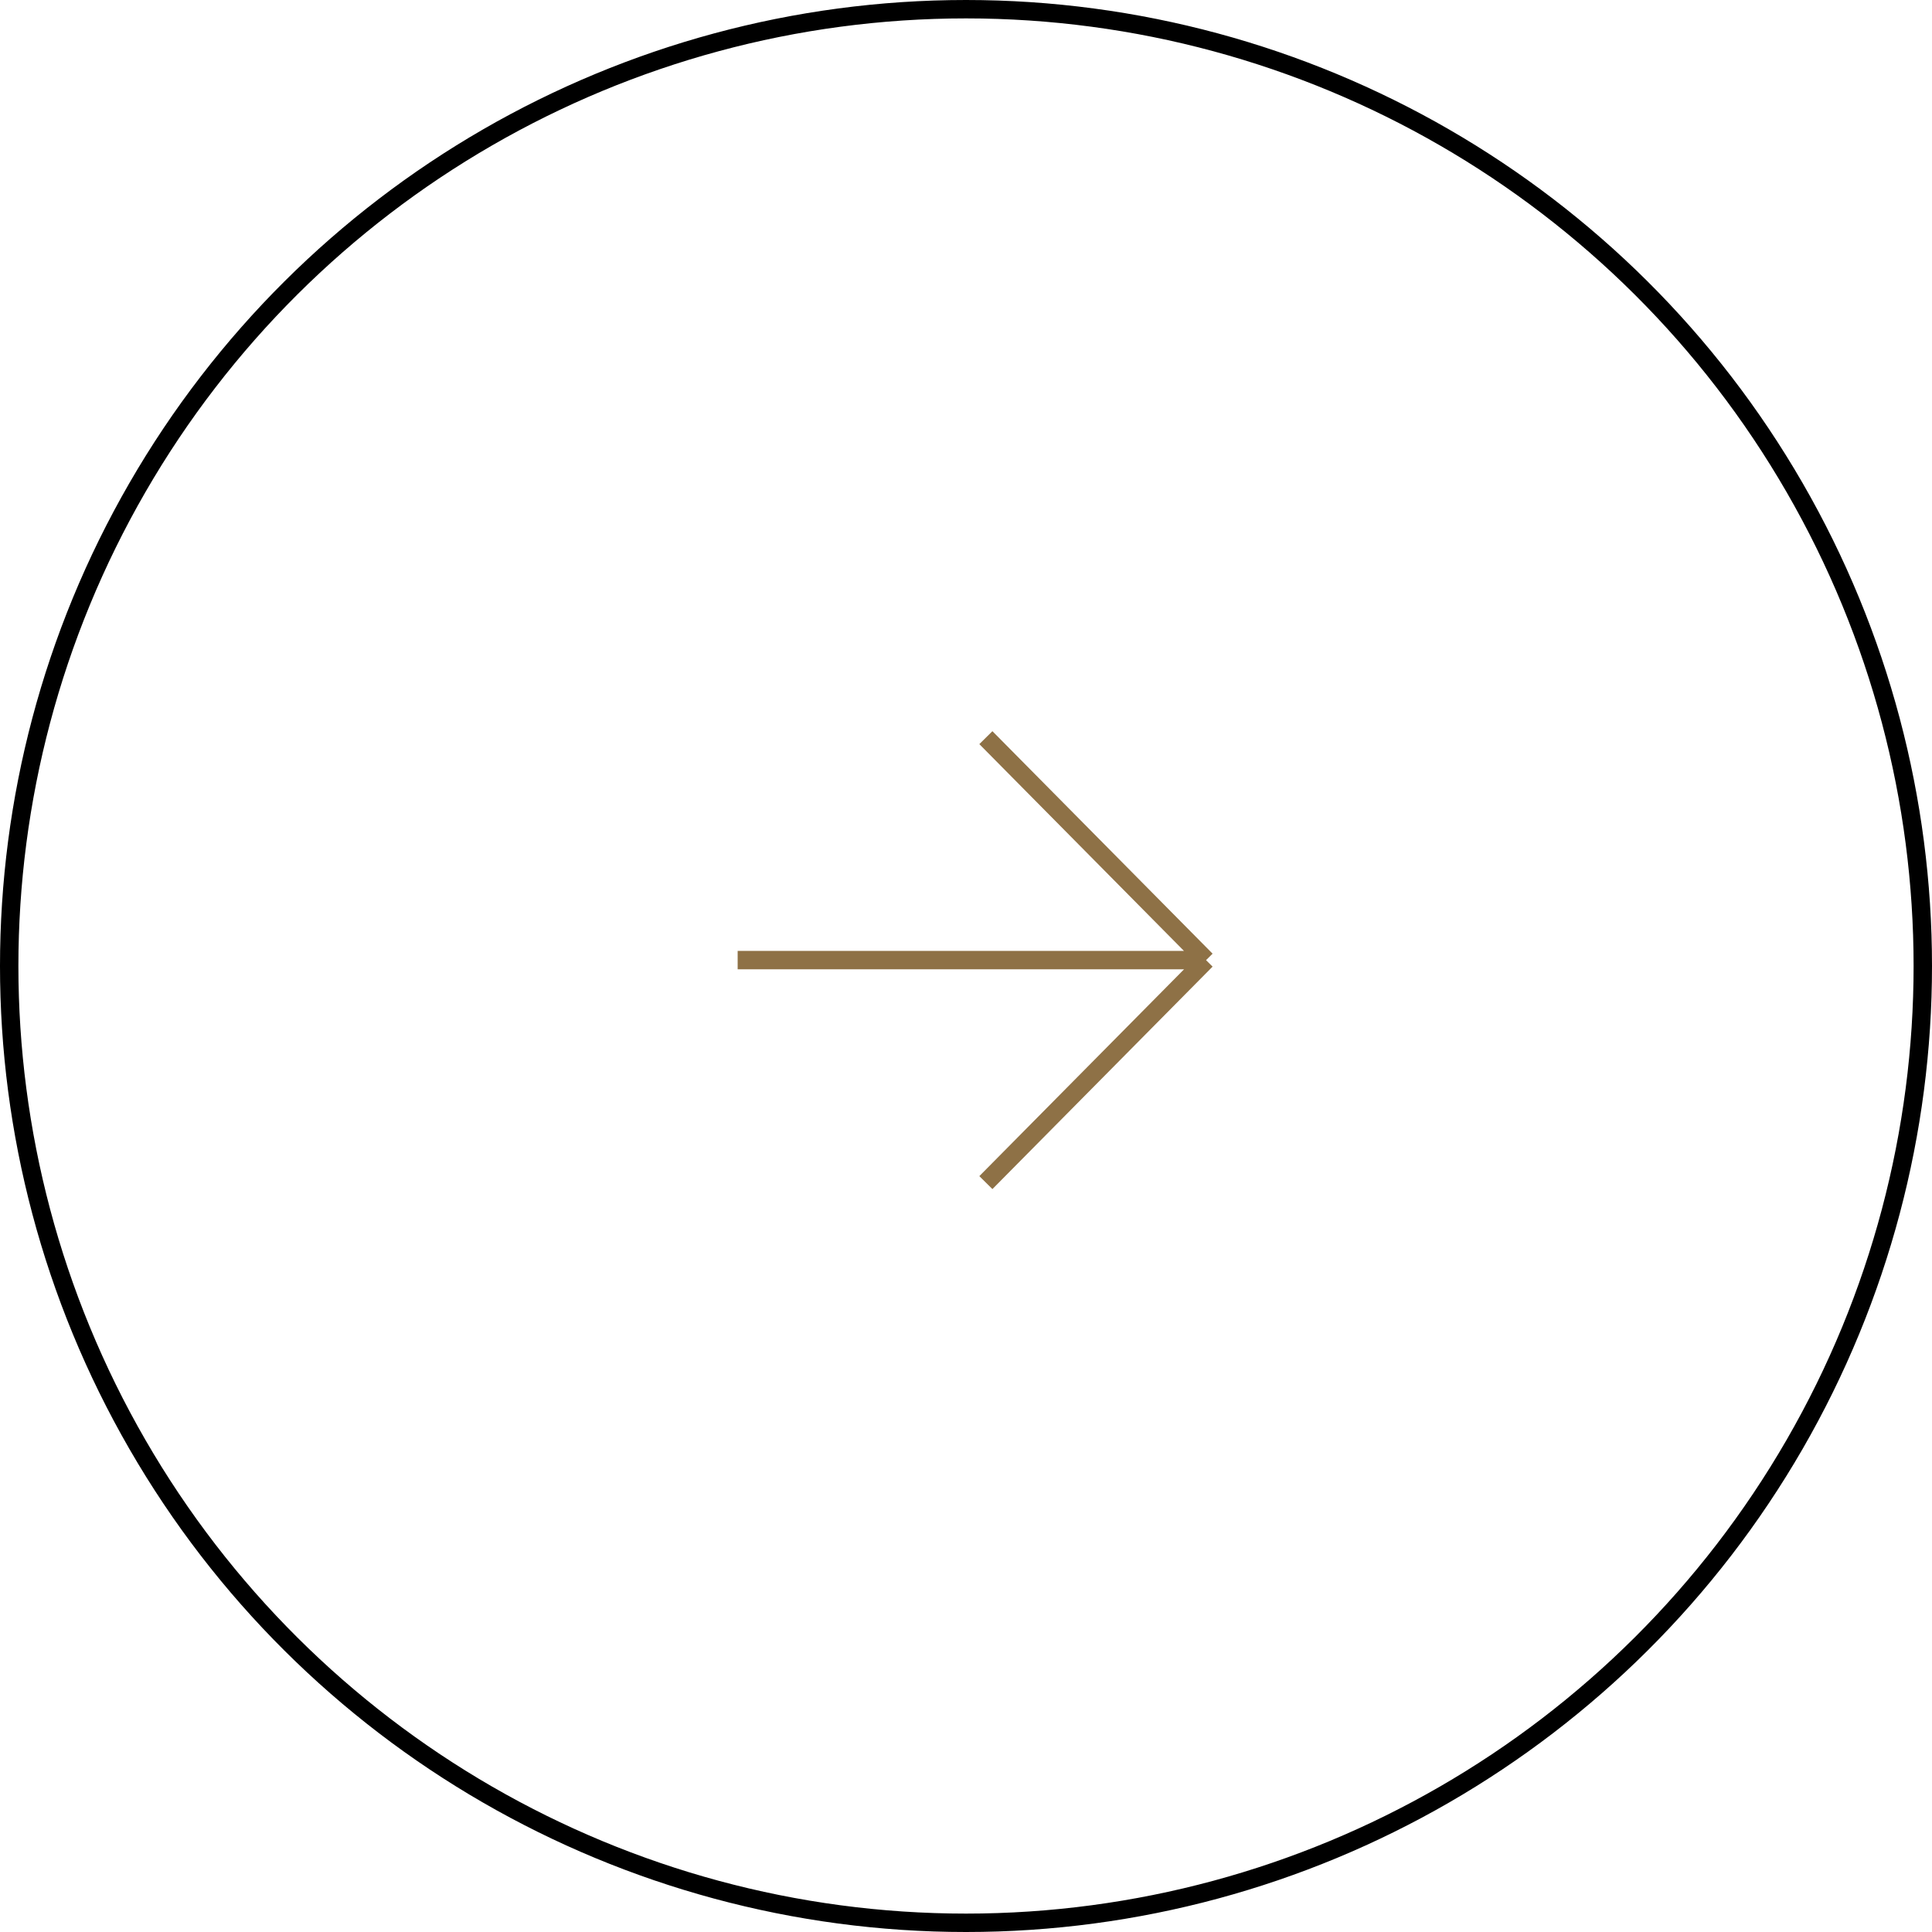<svg xmlns="http://www.w3.org/2000/svg" width="105" height="105" fill="none"><circle cx="52.5" cy="52.5" r="52" stroke="#000" transform="rotate(-90 52.5 52.5)"/><path stroke="#8E7146" d="m53.58 64.272 11.966-12.09m0 0L53.58 40.09m11.966 12.09H40.09"/></svg>